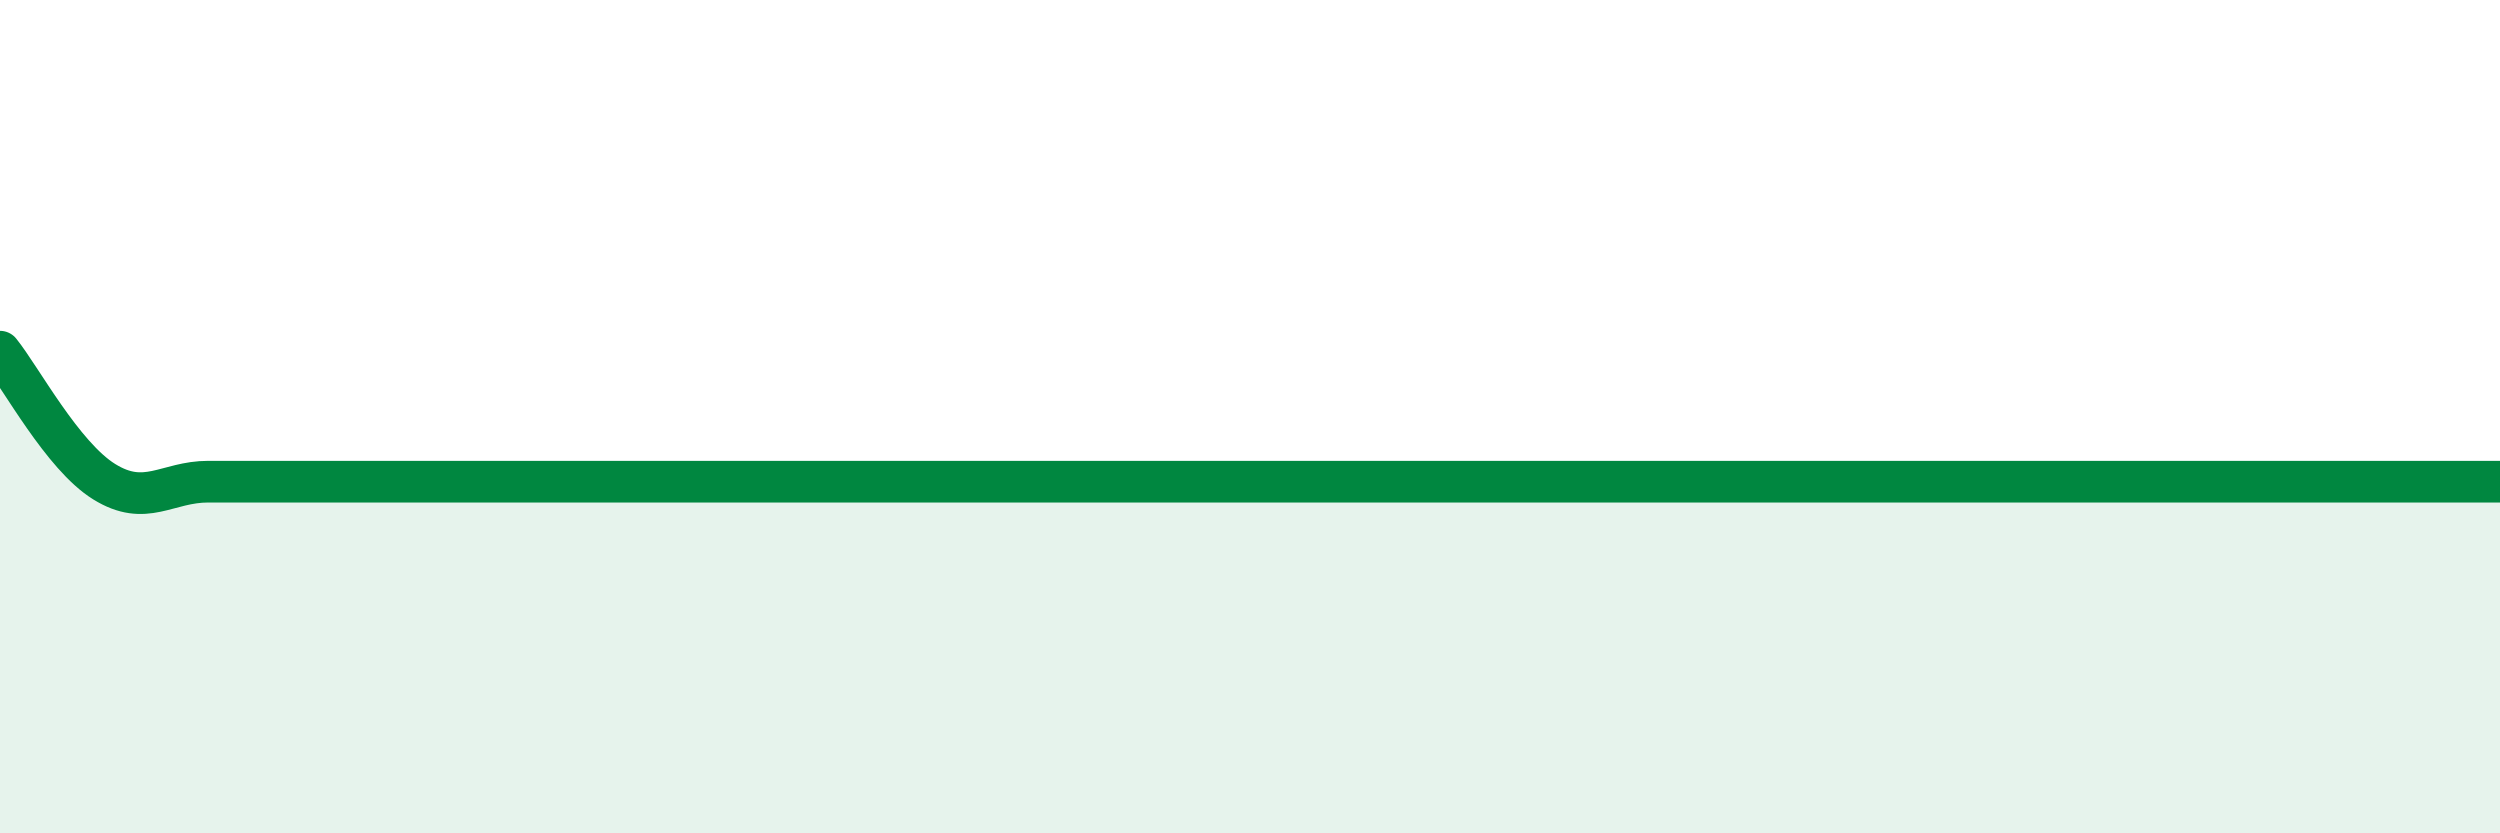 
    <svg width="60" height="20" viewBox="0 0 60 20" xmlns="http://www.w3.org/2000/svg">
      <path
        d="M 0,8.44 C 0.5,9.06 1.5,10.94 2.5,11.56 C 3.5,12.18 4,11.56 5,11.56 C 6,11.56 6.5,11.56 7.5,11.56 C 8.5,11.56 9,11.56 10,11.56 C 11,11.56 11.5,11.56 12.5,11.56 C 13.5,11.56 14,11.56 15,11.56 C 16,11.56 16.5,11.56 17.5,11.56 C 18.5,11.56 19,11.56 20,11.56 C 21,11.56 21.5,11.56 22.5,11.56 C 23.5,11.56 24,11.56 25,11.56 C 26,11.56 26.5,11.56 27.5,11.56 C 28.5,11.56 29,11.56 30,11.56 C 31,11.56 31.5,11.56 32.5,11.56 C 33.5,11.56 34,11.56 35,11.56 C 36,11.56 36.5,11.56 37.5,11.56 C 38.5,11.56 39,11.56 40,11.56 C 41,11.56 41.5,11.56 42.5,11.56 C 43.5,11.56 44,11.56 45,11.56 C 46,11.56 46.5,11.56 47.5,11.56 C 48.5,11.56 49,11.56 50,11.56 C 51,11.56 51.5,11.56 52.5,11.56 C 53.5,11.56 53.5,11.56 55,11.56 C 56.5,11.56 59,11.56 60,11.56L60 20L0 20Z"
        fill="#008740"
        opacity="0.1"
        stroke-linecap="round"
        stroke-linejoin="round"
      />
      <path
        d="M 0,8.44 C 0.5,9.06 1.5,10.94 2.5,11.56 C 3.5,12.18 4,11.56 5,11.56 C 6,11.56 6.5,11.56 7.5,11.56 C 8.5,11.56 9,11.56 10,11.56 C 11,11.56 11.5,11.56 12.5,11.56 C 13.5,11.56 14,11.56 15,11.56 C 16,11.56 16.5,11.56 17.5,11.56 C 18.5,11.56 19,11.56 20,11.56 C 21,11.56 21.5,11.56 22.5,11.56 C 23.5,11.56 24,11.56 25,11.56 C 26,11.56 26.5,11.56 27.5,11.56 C 28.5,11.56 29,11.56 30,11.56 C 31,11.56 31.5,11.56 32.5,11.56 C 33.5,11.56 34,11.56 35,11.56 C 36,11.56 36.5,11.56 37.5,11.56 C 38.5,11.56 39,11.56 40,11.56 C 41,11.56 41.5,11.56 42.5,11.56 C 43.5,11.56 44,11.56 45,11.56 C 46,11.56 46.5,11.56 47.5,11.56 C 48.5,11.56 49,11.56 50,11.56 C 51,11.56 51.5,11.56 52.5,11.56 C 53.5,11.56 53.5,11.56 55,11.56 C 56.5,11.56 59,11.56 60,11.56"
        stroke="#008740"
        stroke-width="1"
        fill="none"
        stroke-linecap="round"
        stroke-linejoin="round"
      />
    </svg>
  